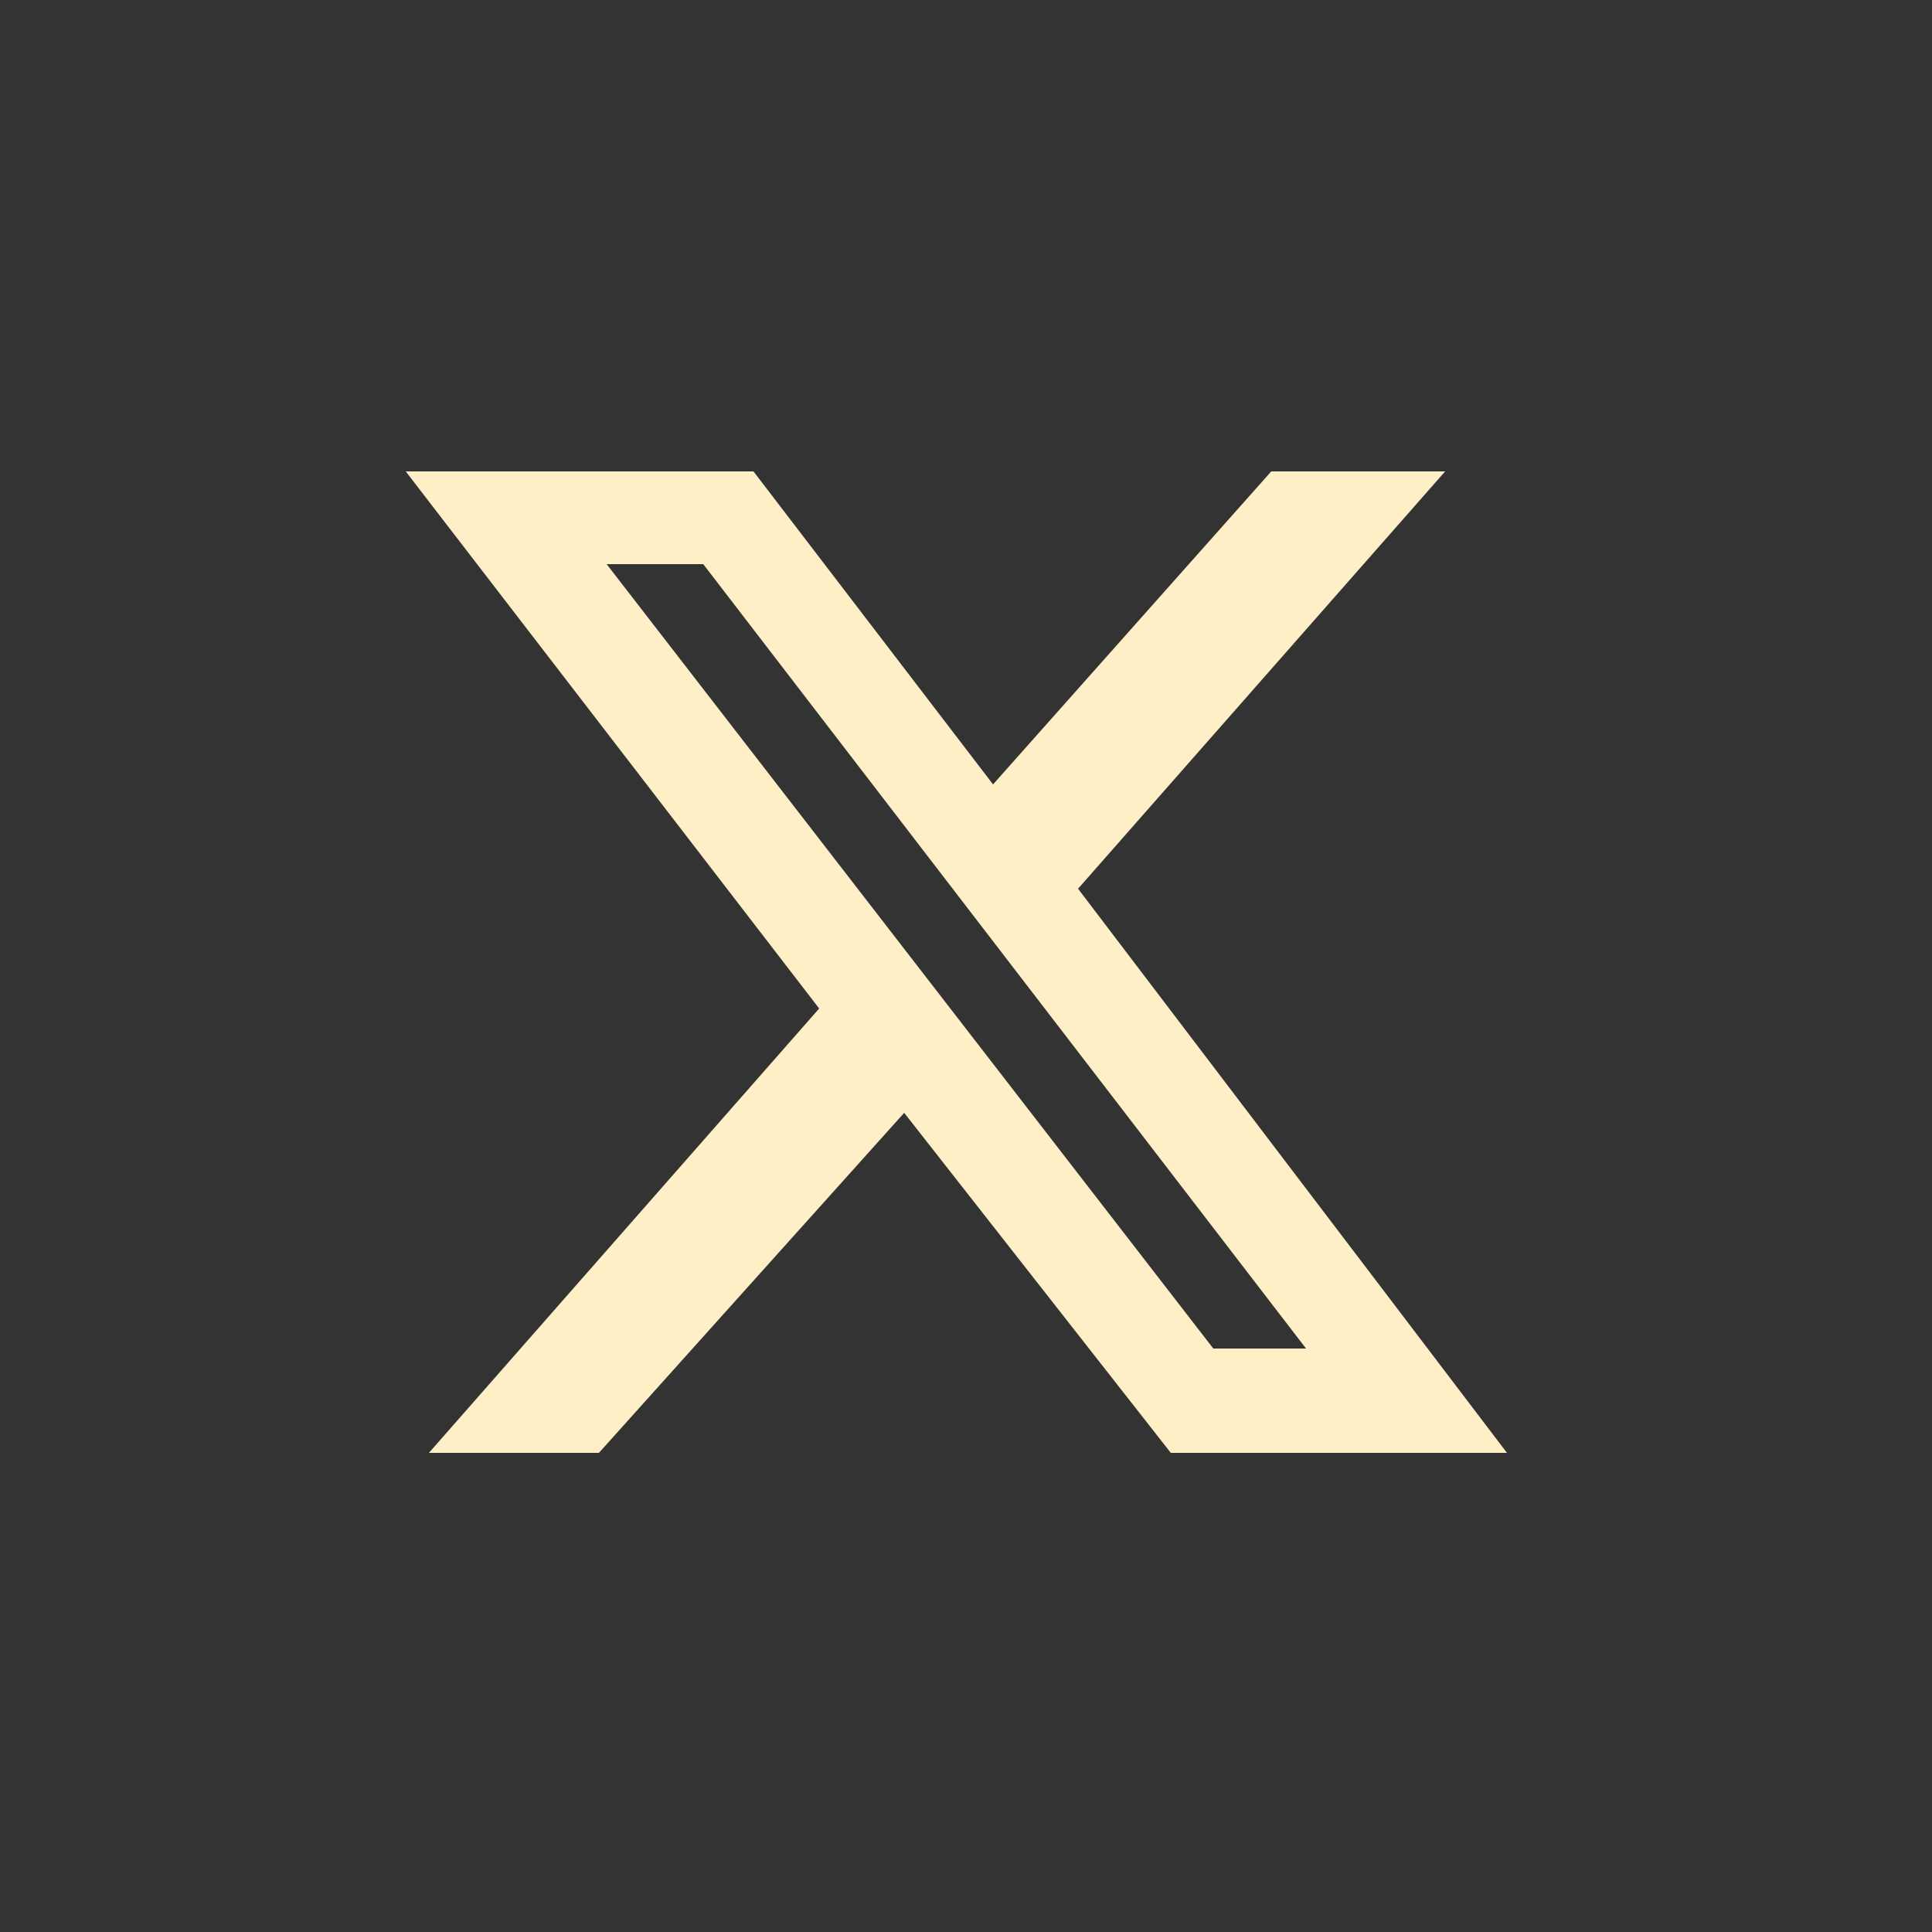 <?xml version="1.0" encoding="UTF-8"?>
<svg id="_レイヤー_1" xmlns="http://www.w3.org/2000/svg" version="1.1" viewBox="0 0 50 50">
  <rect x="0" y="0" width="50" height="50" fill="#333333" stroke="none"/>
  <!-- Generator: Adobe Illustrator 29.1.0, SVG Export Plug-In . SVG Version: 2.1.0 Build 142)  -->
  <defs>
    <style>
      .st0 {
        fill: #ffefc7;
      }
    </style>
  </defs>
  <path class="st0" d="M33,12.2h4.4l-9.5,10.8,11.1,14.6h-8.7l-6.9-8.8-7.9,8.8h-4.4l10.1-11.5-10.7-13.9h9l6.2,8.1,7.2-8.1h.1ZM31.4,34.9h2.4l-15.6-20.3h-2.5l15.7,20.3Z"/>
</svg>